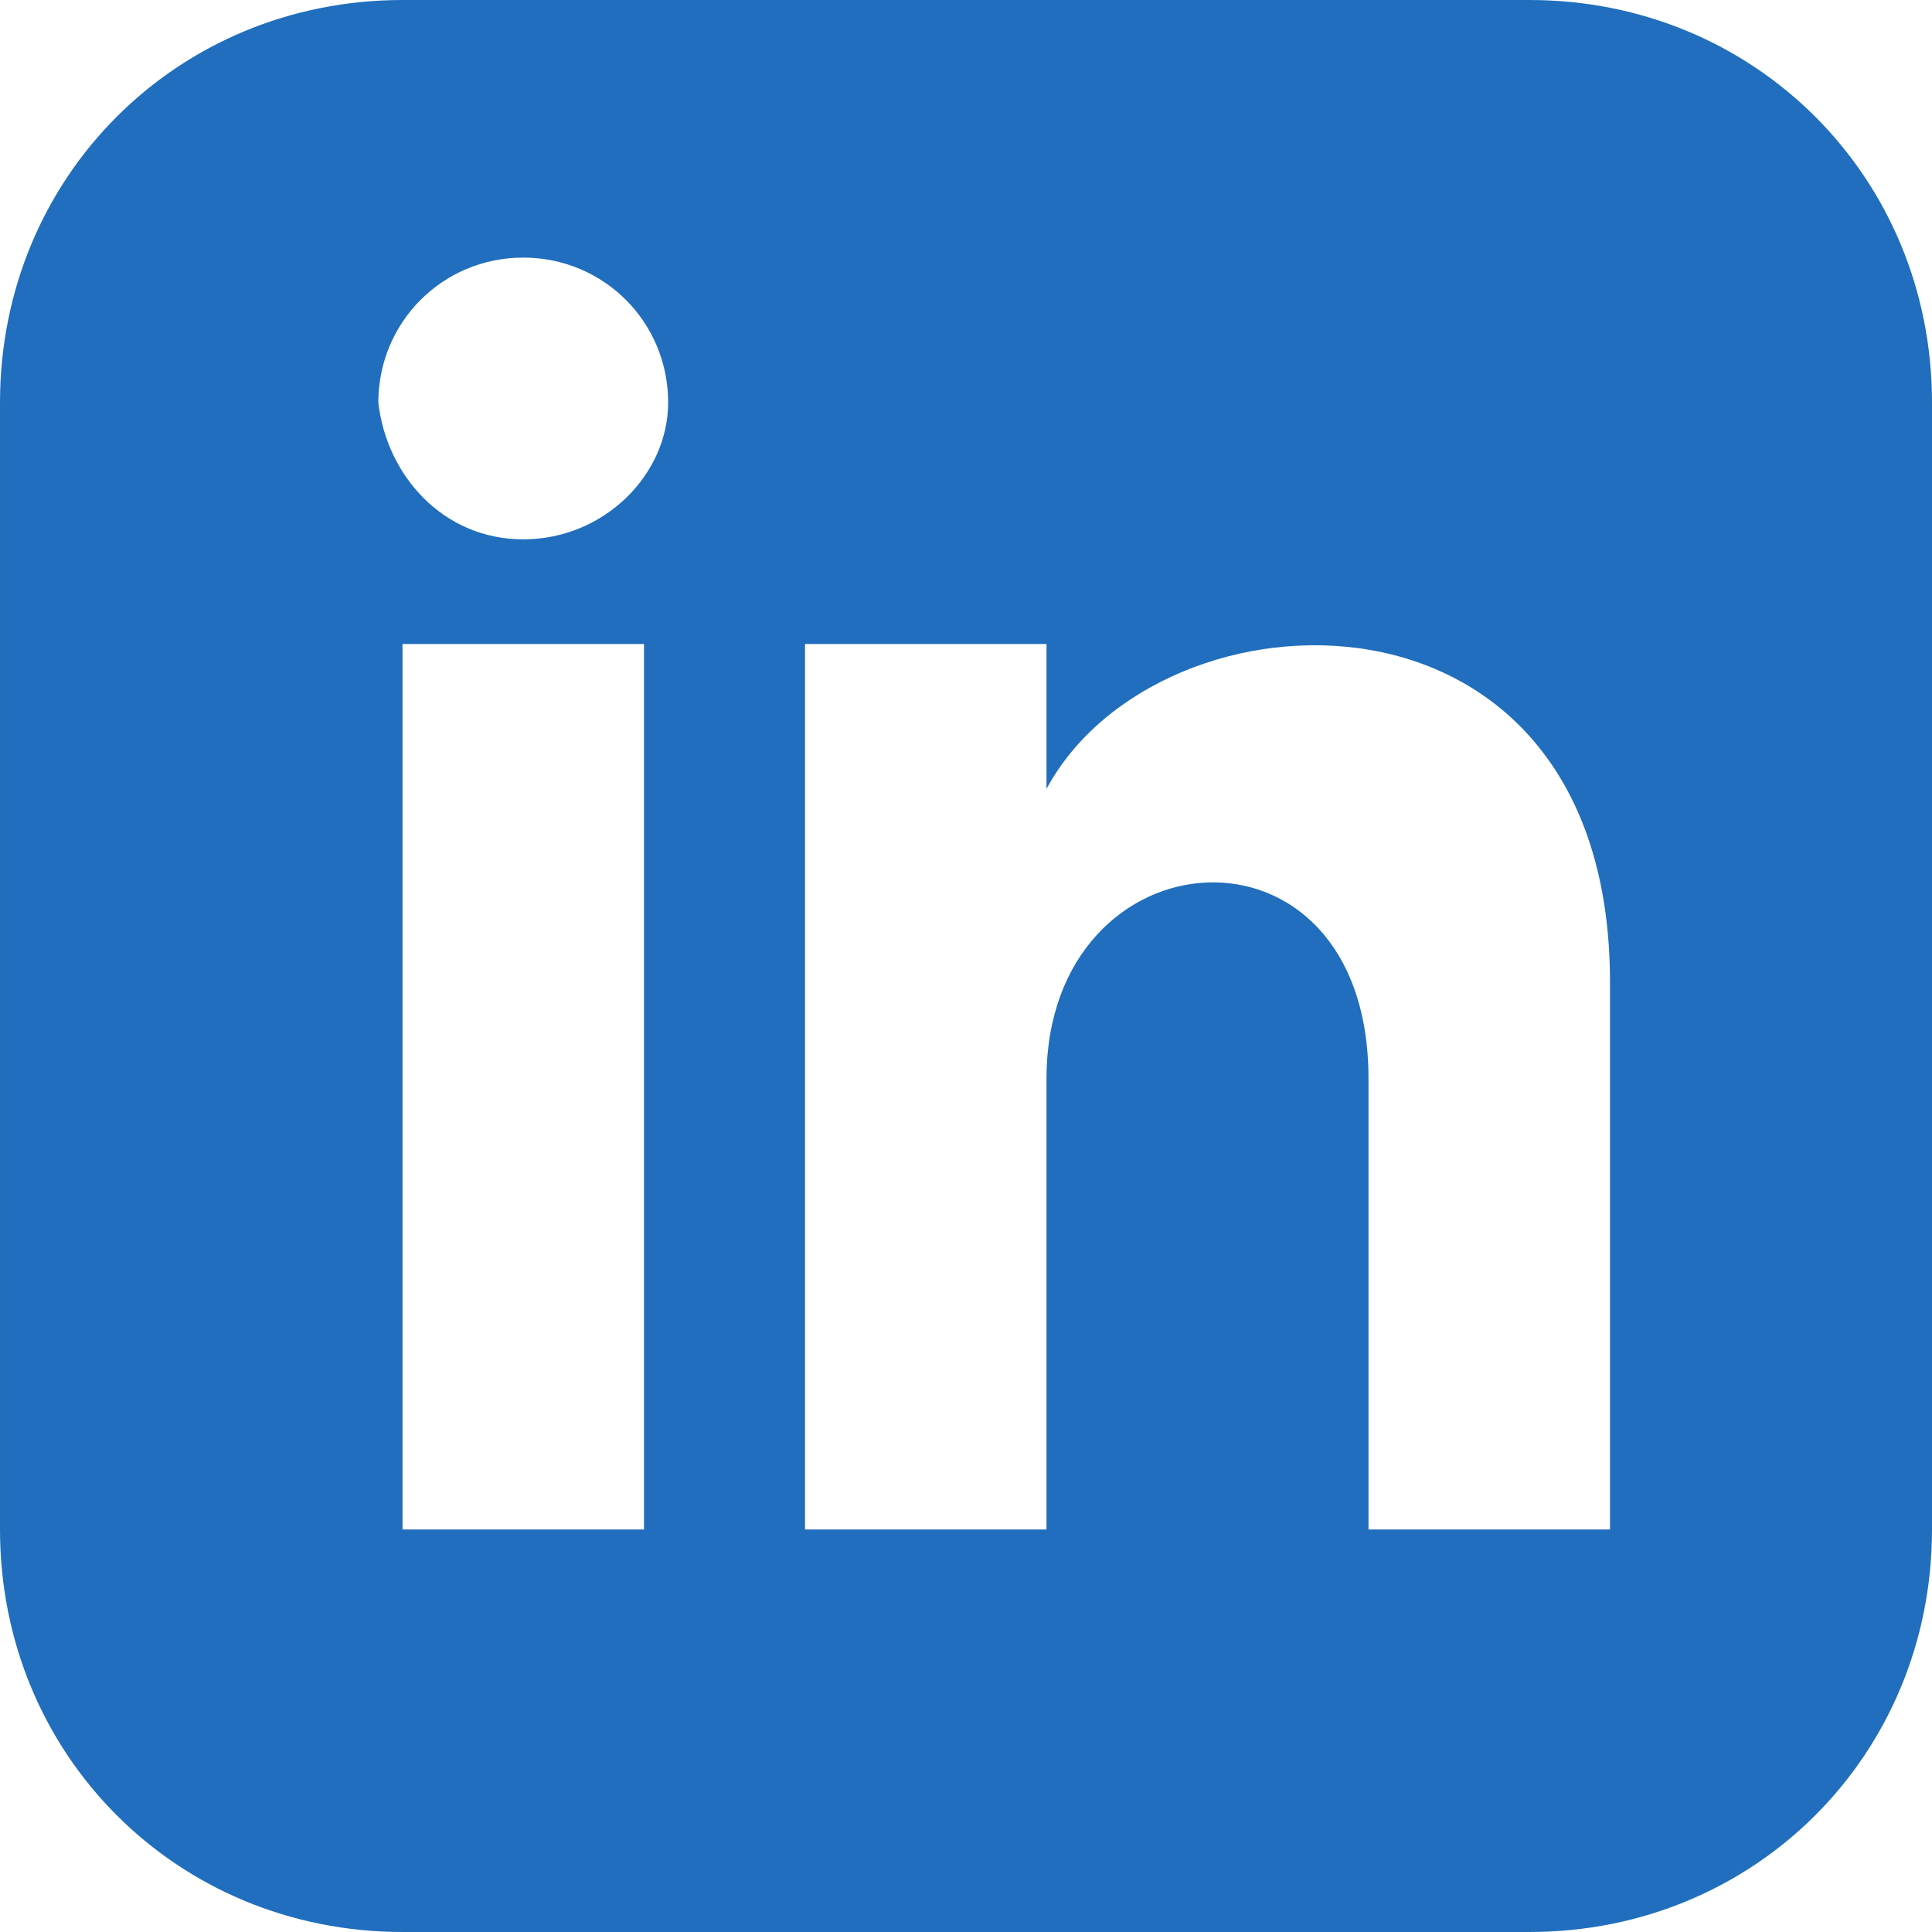 <svg version="1.2" xmlns="http://www.w3.org/2000/svg" viewBox="0 0 24 24" width="24" height="24">
	<title>iconmonstr-linkedin-3-svg</title>
	<style>
		.s0 { fill: #206ebd } 
	</style>
	<path id="Layer" fill-rule="evenodd" class="s0" d="m24 5v14c0 2.8-2.2 5-5 5h-14c-2.8 0-5-2.2-5-5v-14c0-2.8 2.2-5 5-5h14c2.8 0 5 2.2 5 5zm-16 3h-3v11h3zm0.3-3c0-1-0.8-1.8-1.8-1.8-1 0-1.8 0.8-1.8 1.8 0.1 0.9 0.8 1.7 1.8 1.7 1 0 1.8-0.8 1.8-1.7zm11.7 7.2c0-5.2-5.6-5-7-2.4v-1.8h-3v11h3v-5.6c0-3.1 4-3.4 4 0v5.6h3z"/>
</svg>